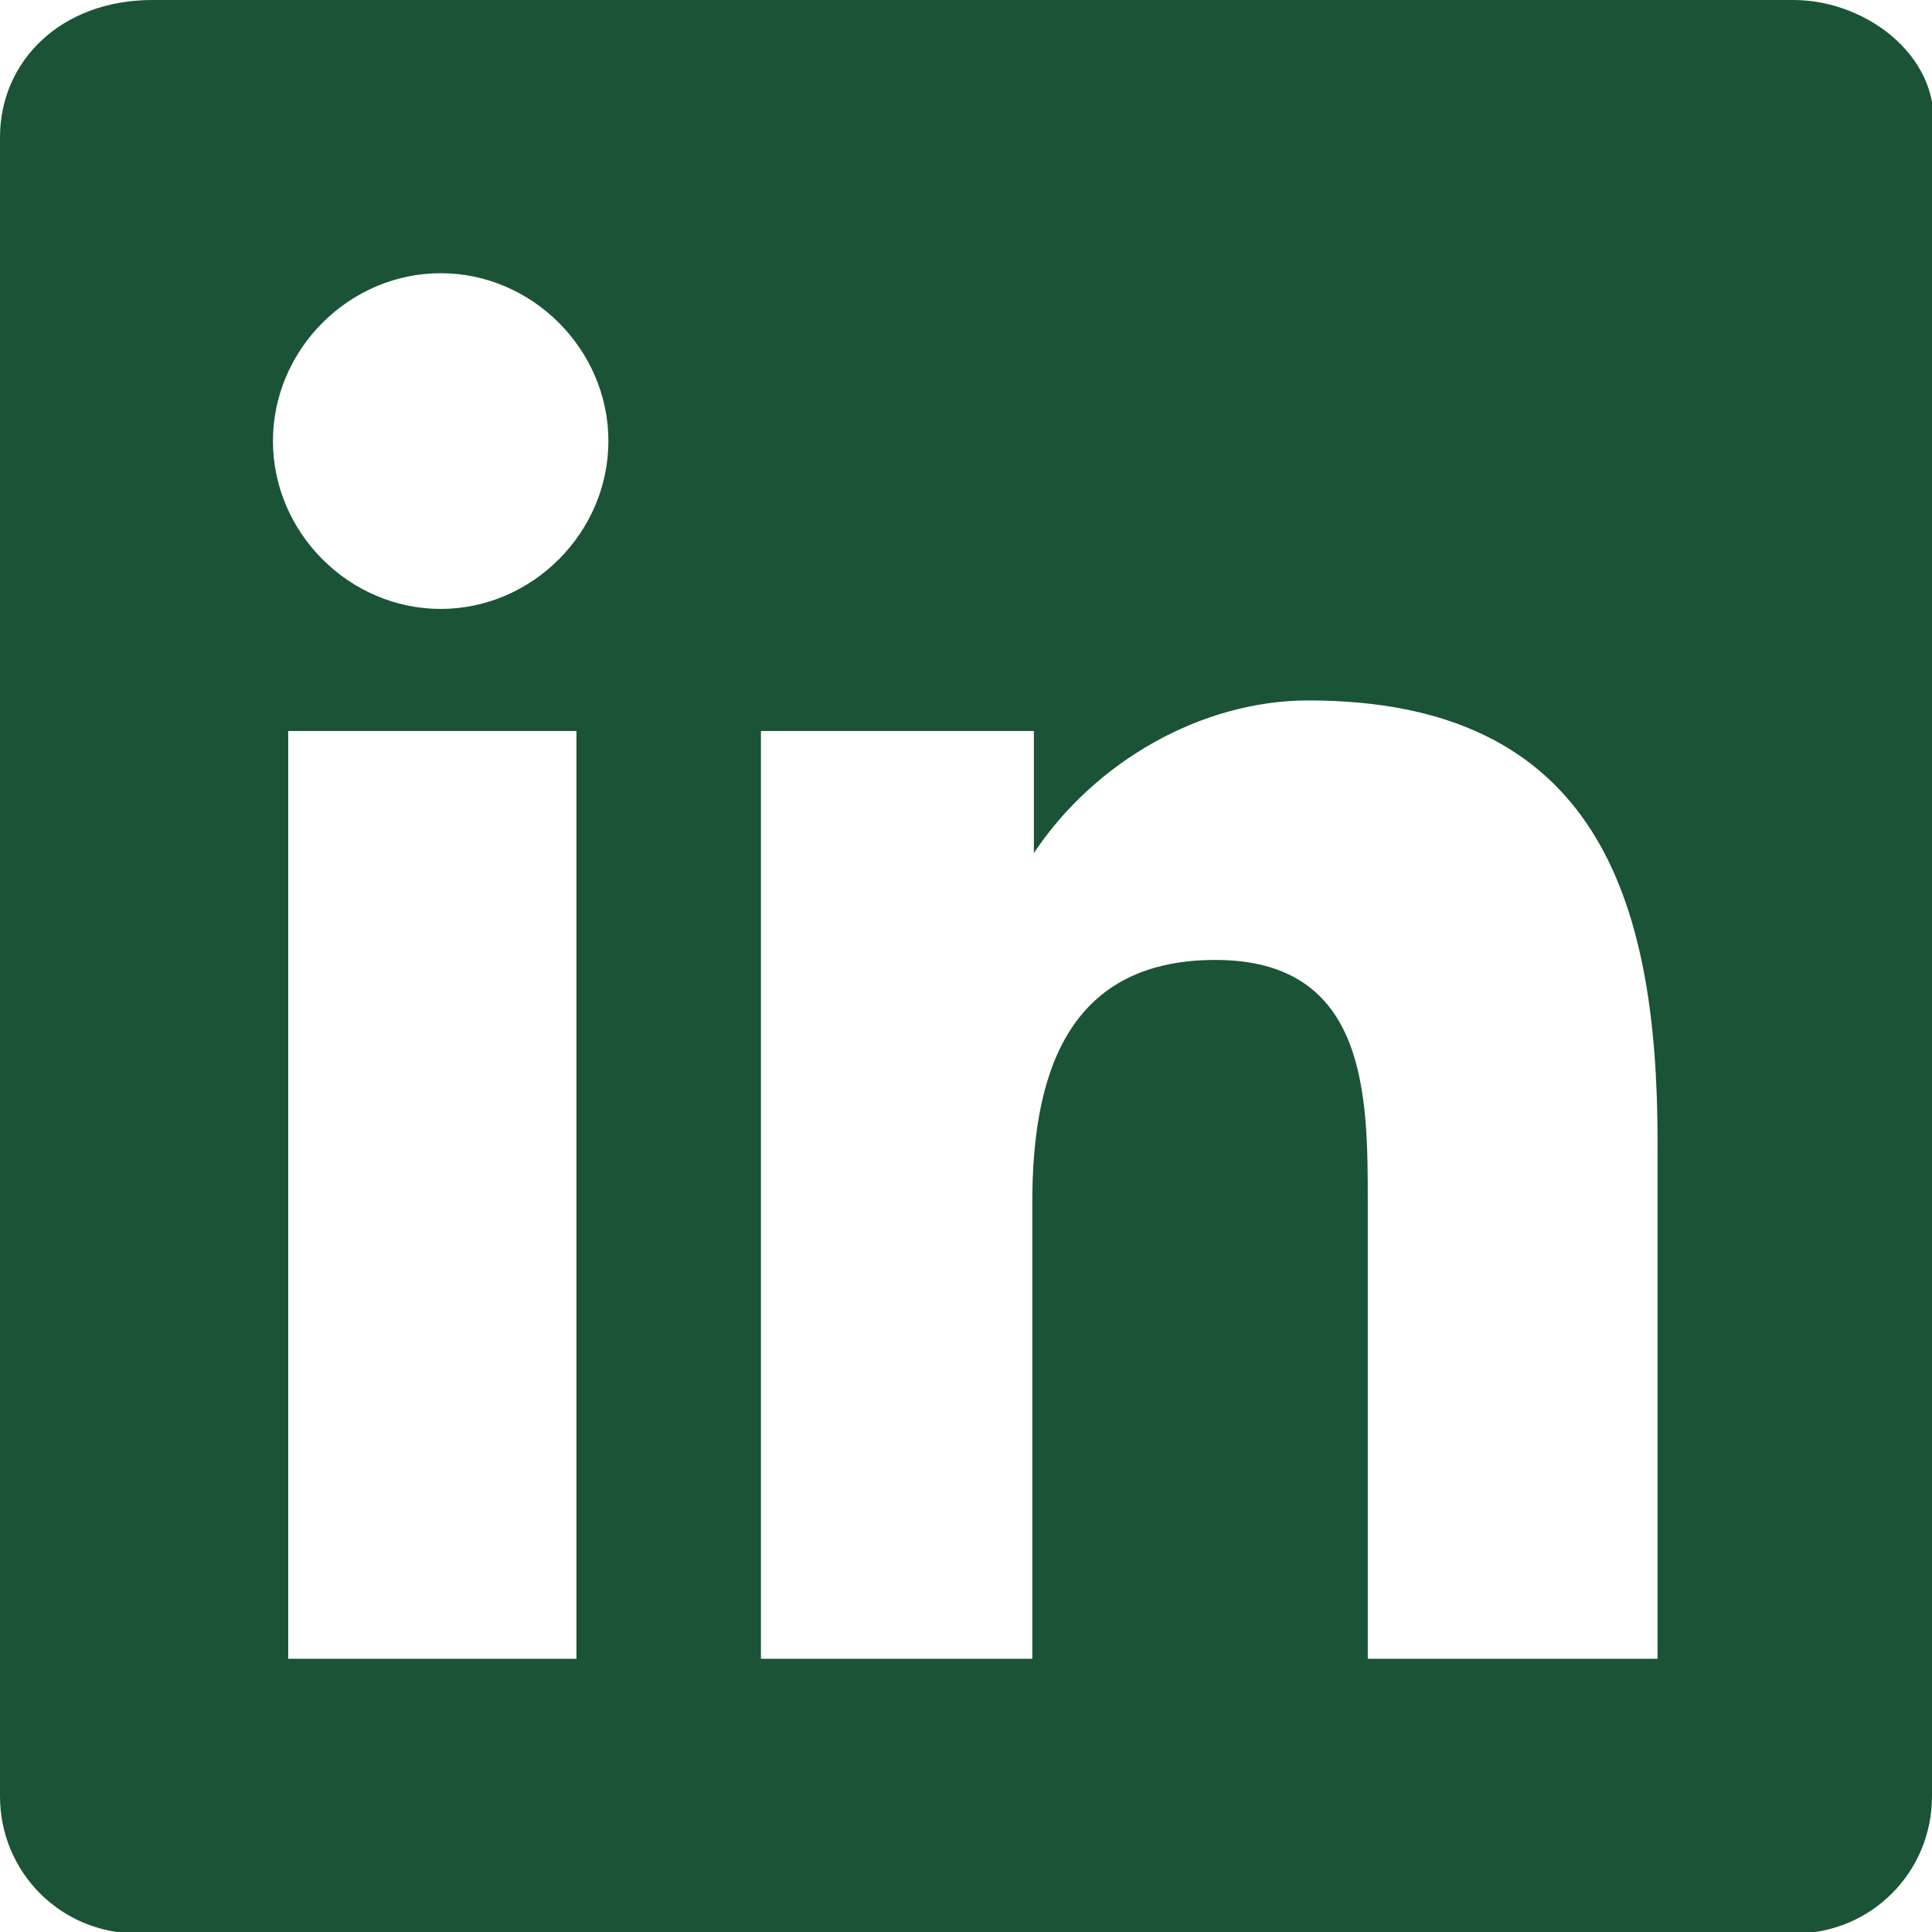 <svg width="22" height="22" viewBox="0 0 22 22" fill="none" xmlns="http://www.w3.org/2000/svg">
<g clip-path="url(#clip0_1_98)">
<path d="M18.875 18.889H15.575V13.694C15.575 12.477 15.575 10.931 13.839 10.931C12.103 10.931 11.755 12.321 11.755 13.694V18.889H8.665V8.324H11.773V9.714C12.467 8.671 13.683 7.976 14.898 7.976C18.18 7.976 18.875 10.235 18.875 12.998V18.889ZM5.018 6.934C3.976 6.934 3.108 6.065 3.108 5.022C3.108 3.979 3.976 3.111 5.018 3.111C6.06 3.111 6.928 3.979 6.928 5.022C6.928 6.065 6.06 6.934 5.018 6.934ZM6.581 18.889H3.282V8.324H6.564V18.889H6.581ZM20.42 0H1.736C0.695 0 0 0.695 0 1.564V20.453C0 21.322 0.695 22.017 1.563 22.017H20.437C21.305 22.017 22 21.322 22 20.453V1.564C22.156 0.695 21.288 0 20.42 0Z" fill="#1A5336"/>
</g>
<defs>
<clipPath id="clip0_1_98">
<rect width="22" height="22" fill="white"/>
</clipPath>
</defs>
</svg>
